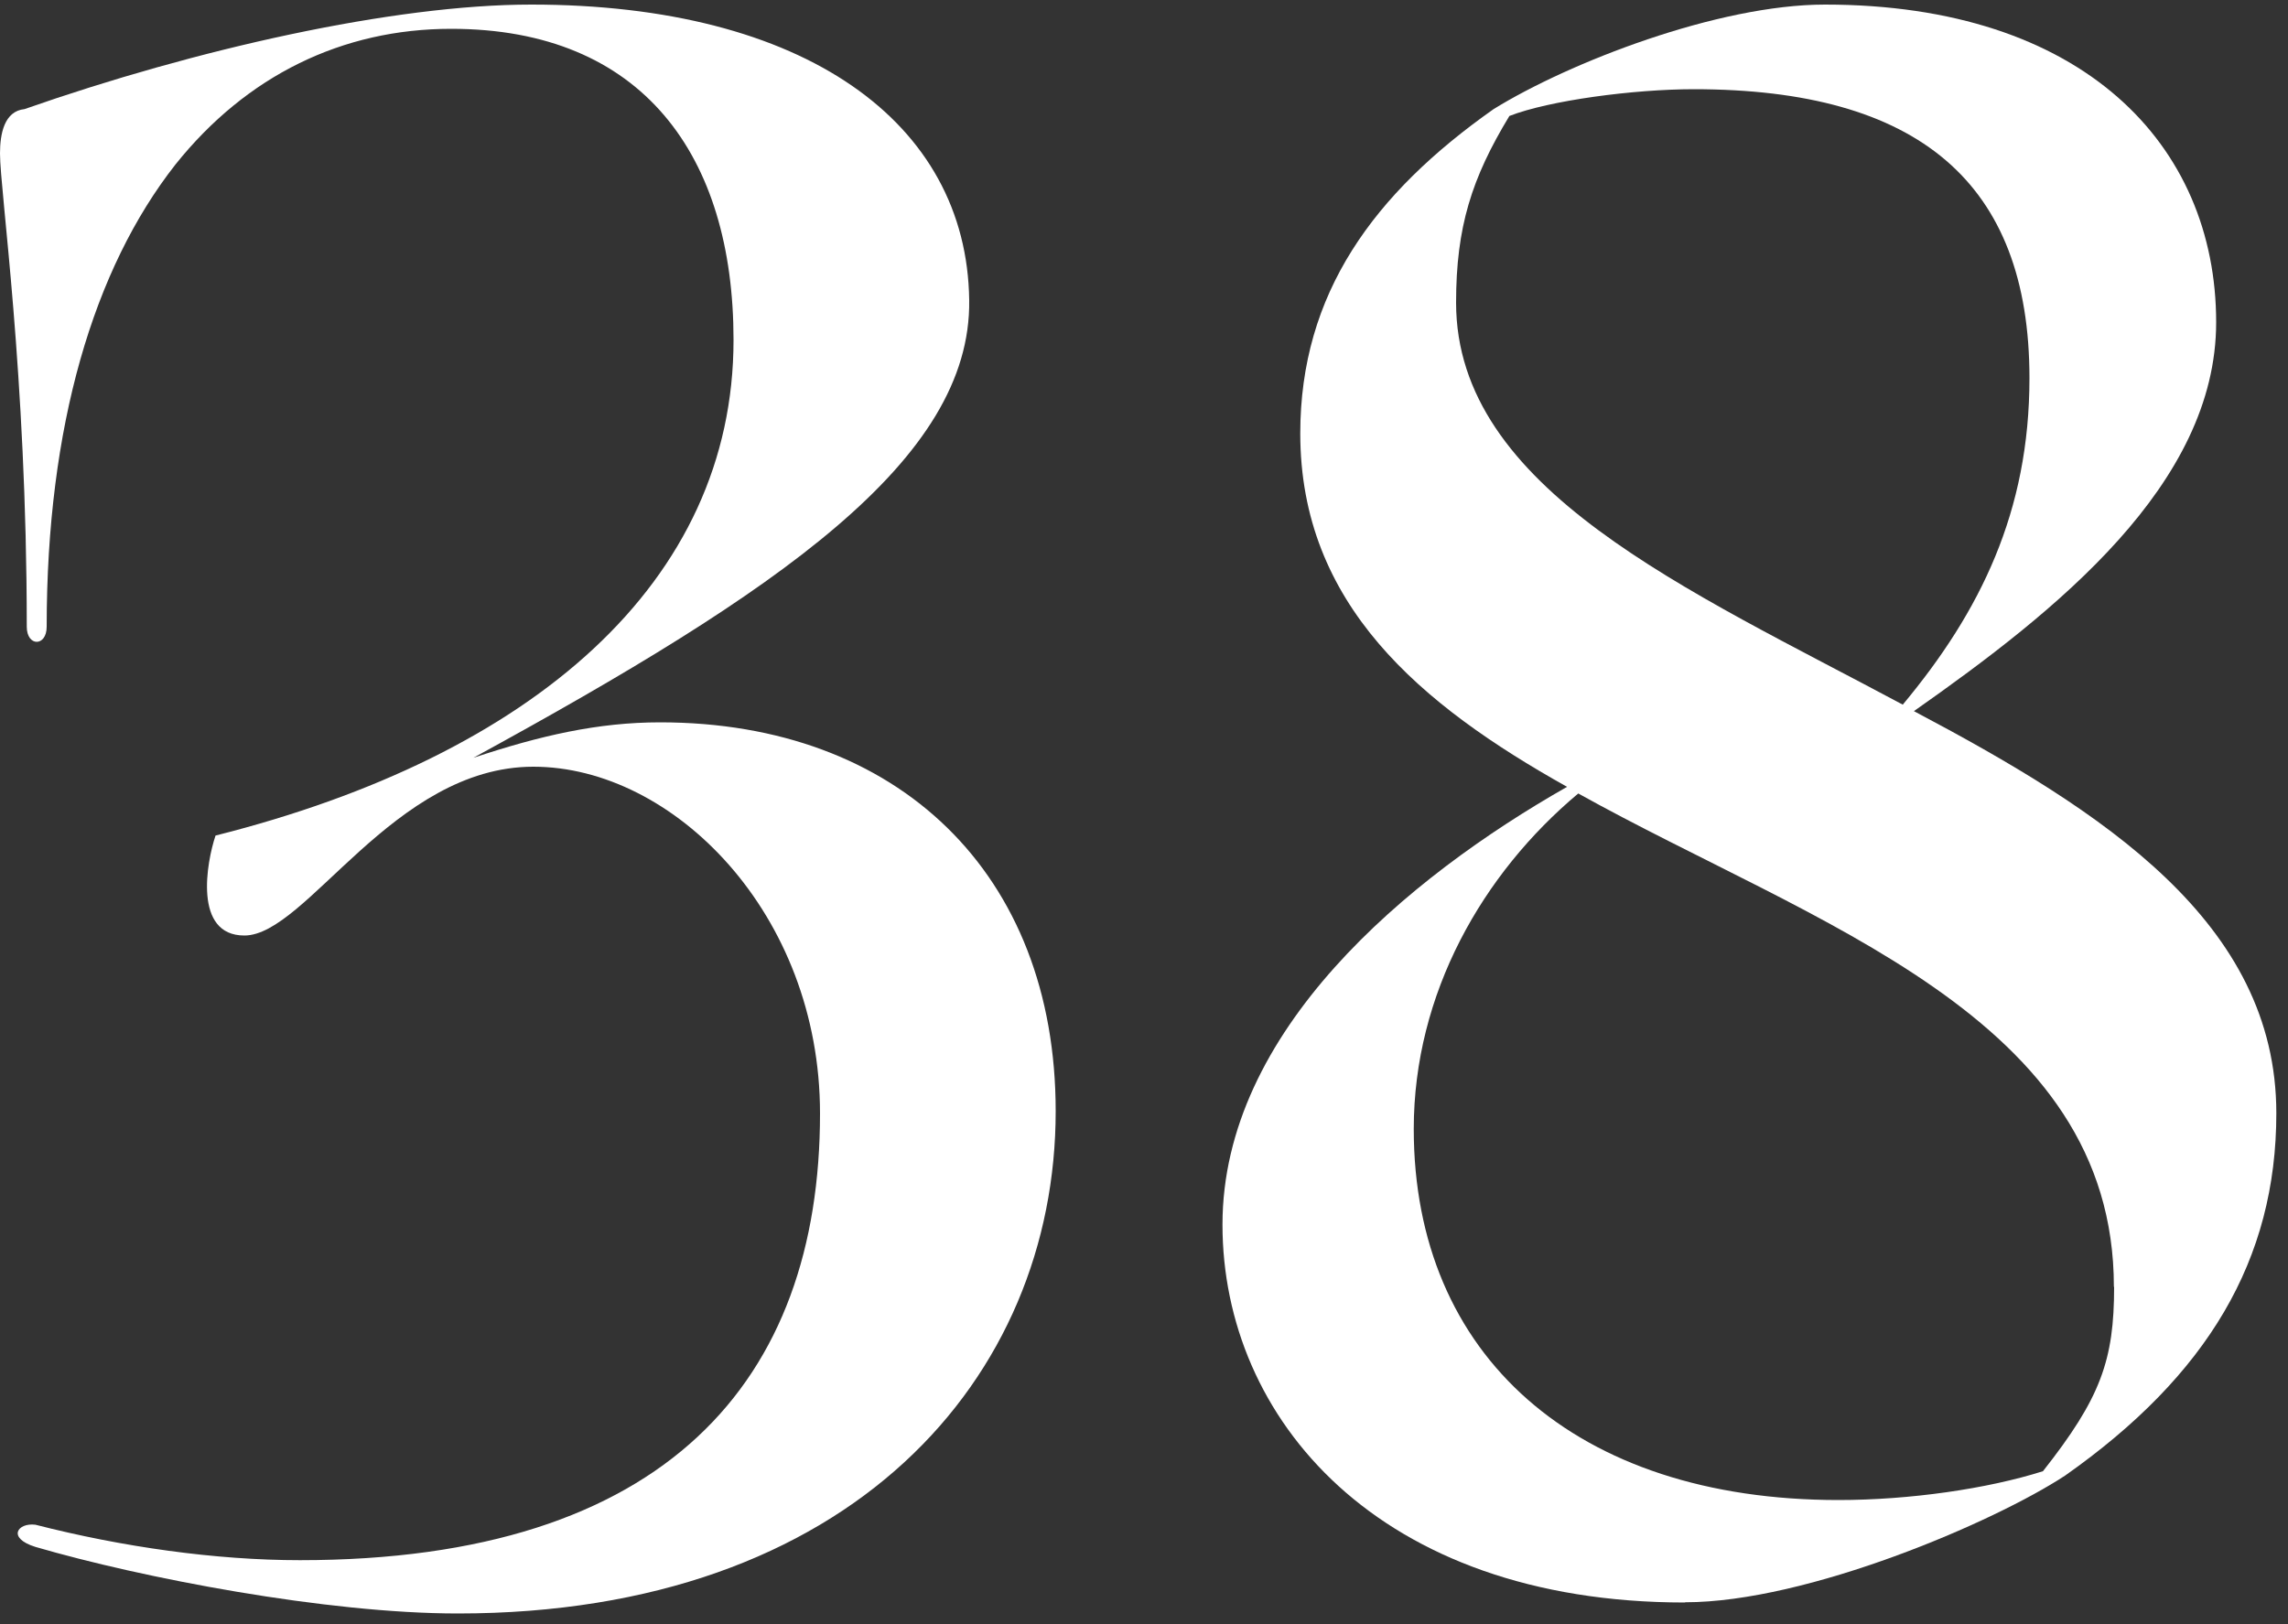 <?xml version="1.0" encoding="UTF-8"?> <svg xmlns="http://www.w3.org/2000/svg" width="100" height="71" viewBox="0 0 100 71" fill="none"><rect x="0" y="0" width="100" height="71" fill="#333333" stroke="none"/><path d="M1.55 66.66C5.34 67.63 9.42 68.21 13.11 68.21C29.14 68.21 35.84 60.34 35.84 48.68C35.84 39.94 29.43 33.52 23.31 33.52C17.19 33.52 13.4 40.9 10.68 40.9C8.44 40.9 9.03 37.69 9.42 36.53C23.31 33.03 32.06 25.45 32.06 14.86C32.06 6.8 28.08 1.26 19.72 1.26C14.96 1.26 10.78 3.3 7.67 7.19C4.08 11.76 2.04 18.65 2.04 27.4C2.04 28.28 1.17 28.28 1.17 27.4C1.17 16.33 0 8.36 0 6.71C0 5.84 0.19 4.86 1.07 4.77C8.55 2.15 17.2 0.2 23.22 0.2C35.17 0.2 42.26 5.35 42.36 13.12C42.46 20.12 34.01 25.85 20.69 33.13C23.61 32.16 26.13 31.58 28.85 31.58C39.25 31.58 46.14 38.19 46.14 48.58C46.14 60.24 37.2 70.54 20.01 70.54C14.28 70.54 6.21 68.99 1.55 67.63C0.29 67.24 0.77 66.56 1.55 66.66Z" fill="white"></path><path d="M73.64 70.06C60.23 70.06 53.43 62 53.43 53.54C53.43 45.08 61.49 38.38 68.49 34.4C62.08 30.81 56.83 26.43 56.83 18.95C56.83 12.83 60.04 8.46 65.28 4.77C68.58 2.73 75.09 0.2 79.76 0.2C91.03 0.2 96.86 6.32 96.86 14.09C96.86 21.18 89.87 26.72 83.65 31.09C91.91 35.46 99.49 40.32 99.49 48.67C99.49 55.08 96.48 60.13 90.26 64.51C87.15 66.55 78.99 70.05 73.65 70.05L73.64 70.06ZM92.39 56.26C92.39 44.41 79.27 40.42 68.98 34.69C64.8 38.19 61.79 43.43 61.79 49.36C61.79 59.27 68.88 65.58 80.35 65.58C83.46 65.58 86.86 65.09 89.29 64.32C91.82 61.11 92.4 59.46 92.4 56.26H92.39ZM83.16 30.81C86.56 26.73 88.7 22.36 88.7 16.53C88.7 7.98 83.84 3.9 74.03 3.9C71.41 3.9 67.71 4.39 65.97 5.07C64.32 7.79 63.64 9.93 63.64 13.23C63.64 21.39 73.74 25.76 83.17 30.81H83.16Z" fill="white"></path></svg> 